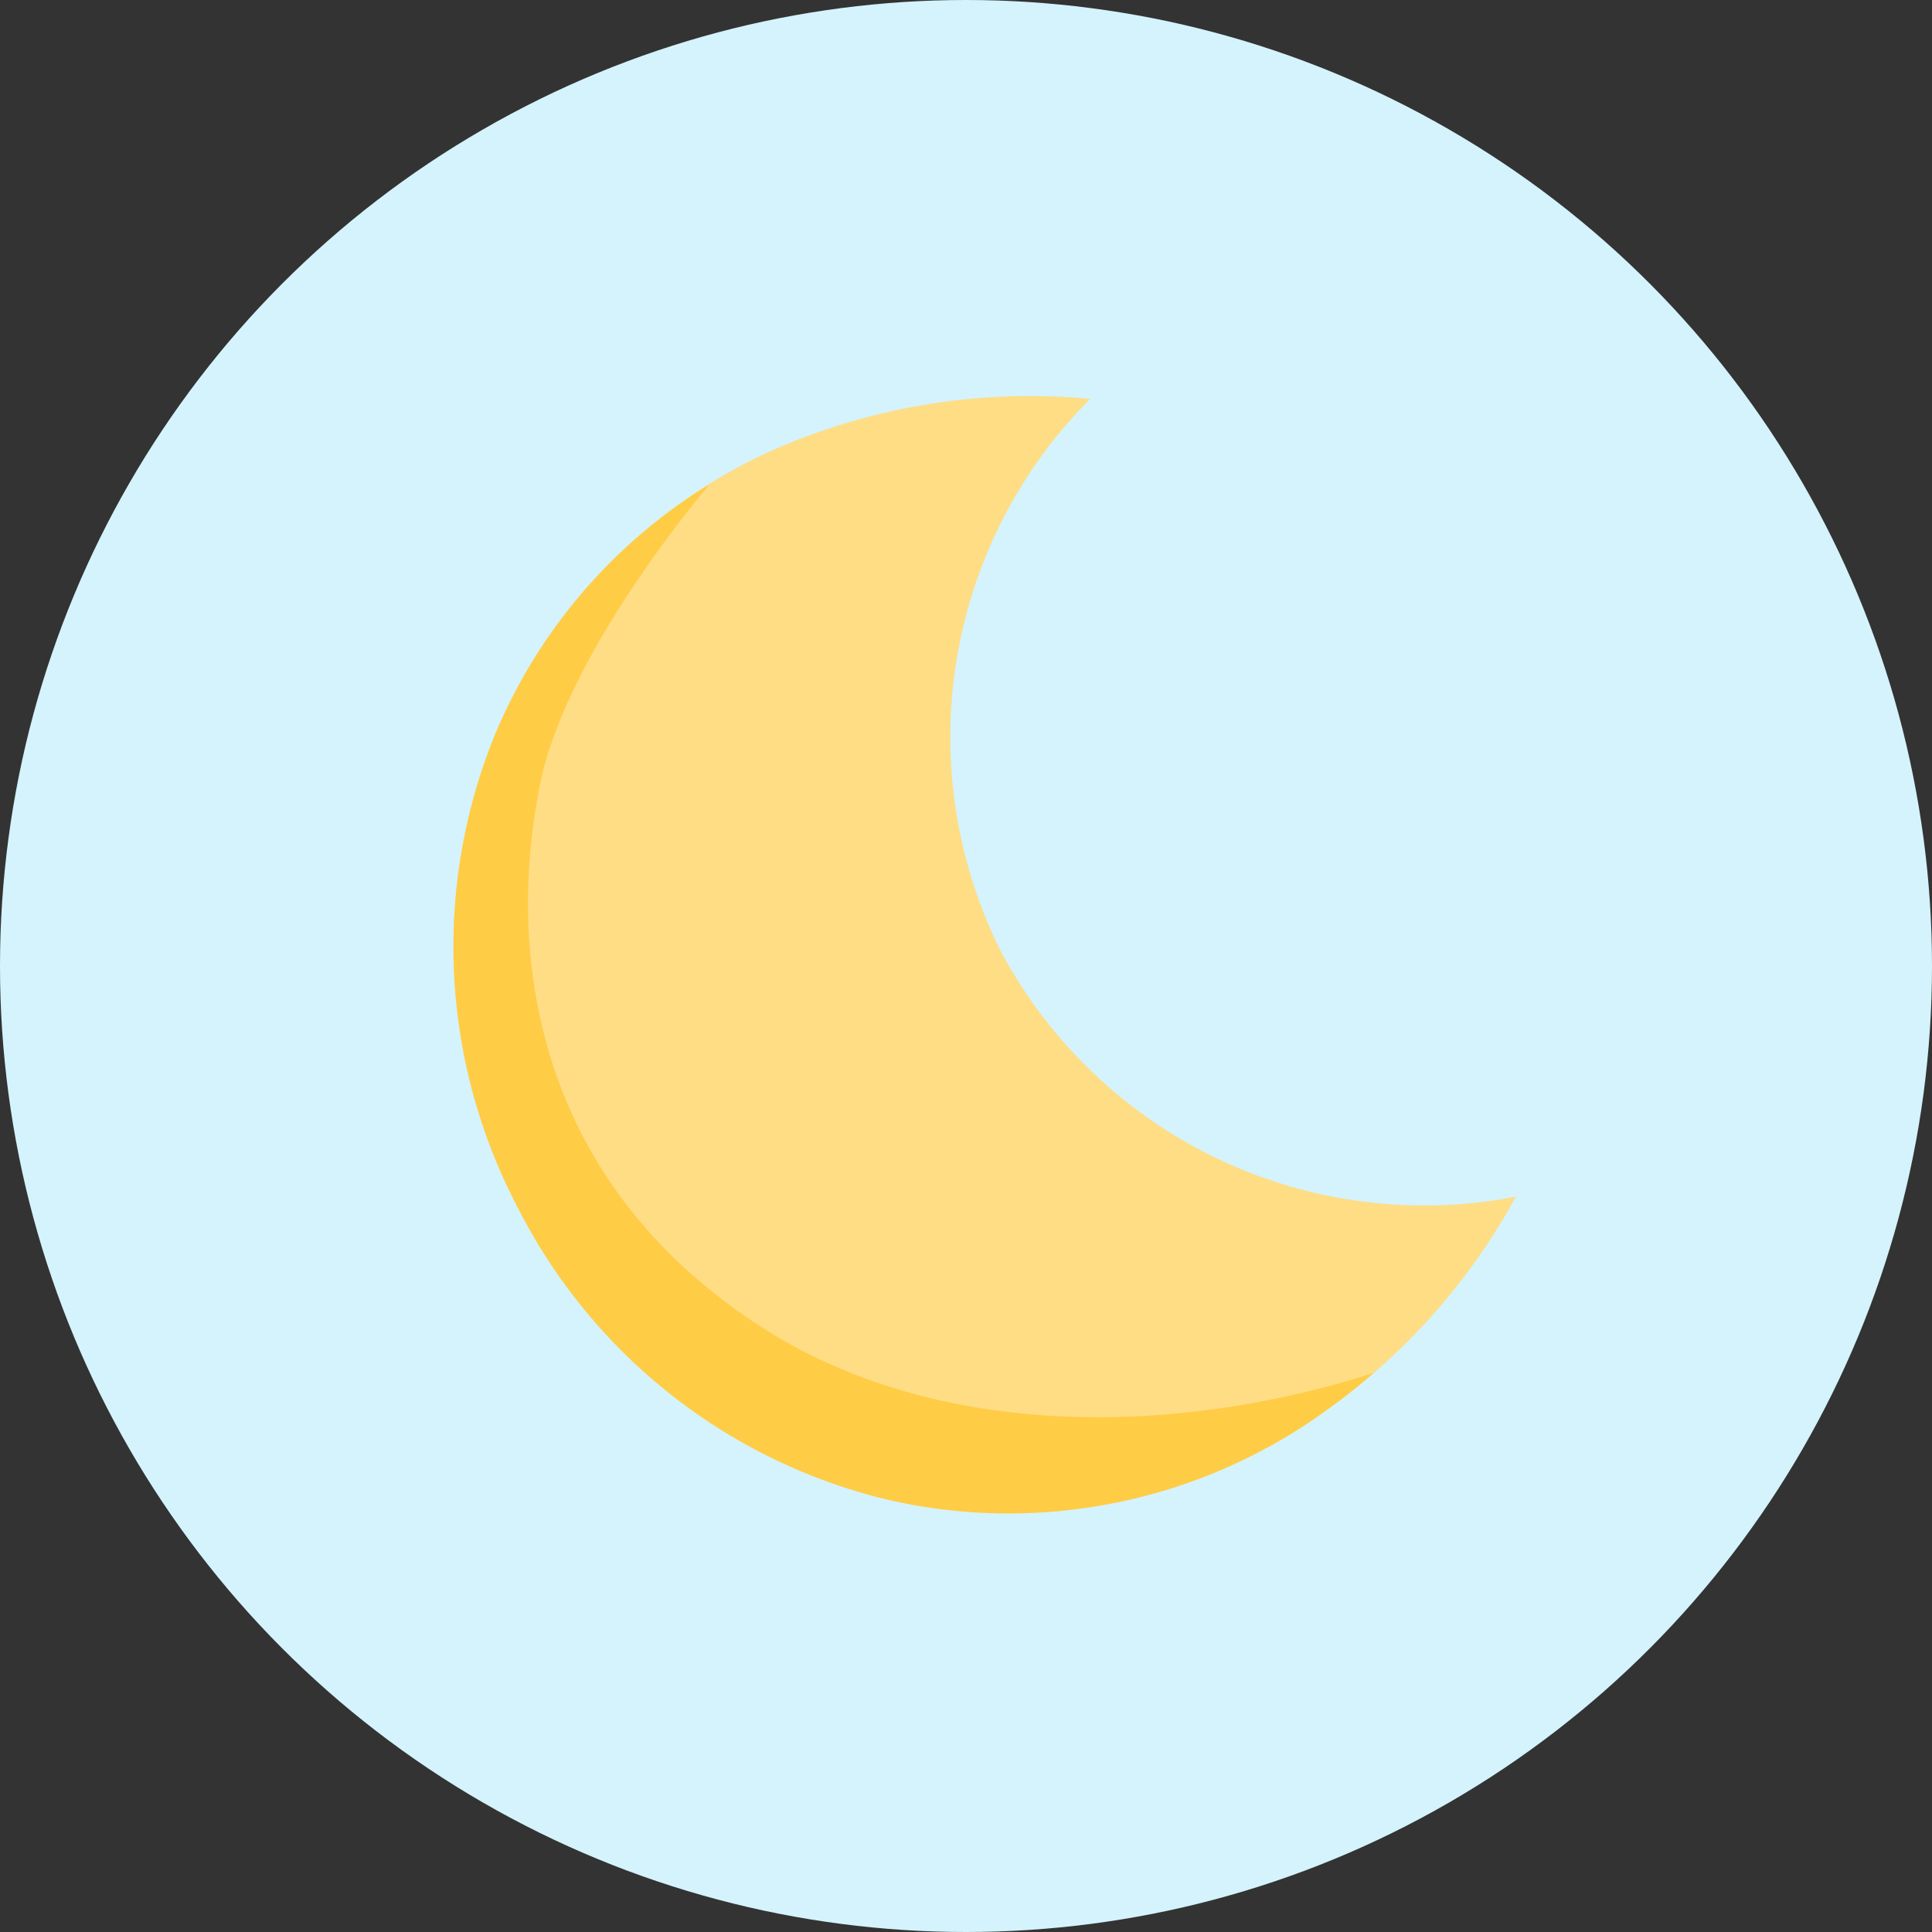 <svg xmlns="http://www.w3.org/2000/svg" width="60" height="60" viewBox="0 0 60 60">
  <rect x="0" y="0" width="60" height="60" fill="#333333" stroke="none"/>
  <g id="Quality_sleep" data-name="Quality sleep" transform="translate(1841.579 -3447.727)">
    <circle id="Ellipse_1928" data-name="Ellipse 1928" cx="30" cy="30" r="30" transform="translate(-1841.579 3447.727)" fill="#d4f3fc"/>
    <path id="Path_25351" data-name="Path 25351" d="M-1810.5,3477.266a14.878,14.878,0,0,1,2.777-17.15,19.784,19.784,0,0,0-8.363,1.006,16.8,16.8,0,0,0-10.135,9.466,17.435,17.435,0,0,0,.736,14.661,17.437,17.437,0,0,0,11.544,9.067,16.8,16.8,0,0,0,13.581-2.809,19.813,19.813,0,0,0,5.86-6.617A14.9,14.9,0,0,1-1810.5,3477.266Z" fill="#ffdd85"/>
    <path id="Path_25352" data-name="Path 25352" d="M-1817.936,3488.937c-6.872-4.434-7.981-11.307-6.872-16.849.571-2.855,2.907-6.468,5.25-9.307a16.536,16.536,0,0,0-6.667,7.807,17.435,17.435,0,0,0,.736,14.661,17.437,17.437,0,0,0,11.544,9.067,16.8,16.8,0,0,0,13.581-2.809c.506-.36.981-.744,1.438-1.14C-1805.076,3492.337-1812.481,3492.456-1817.936,3488.937Z" fill="#ffcc46"/>
  </g>
</svg>
